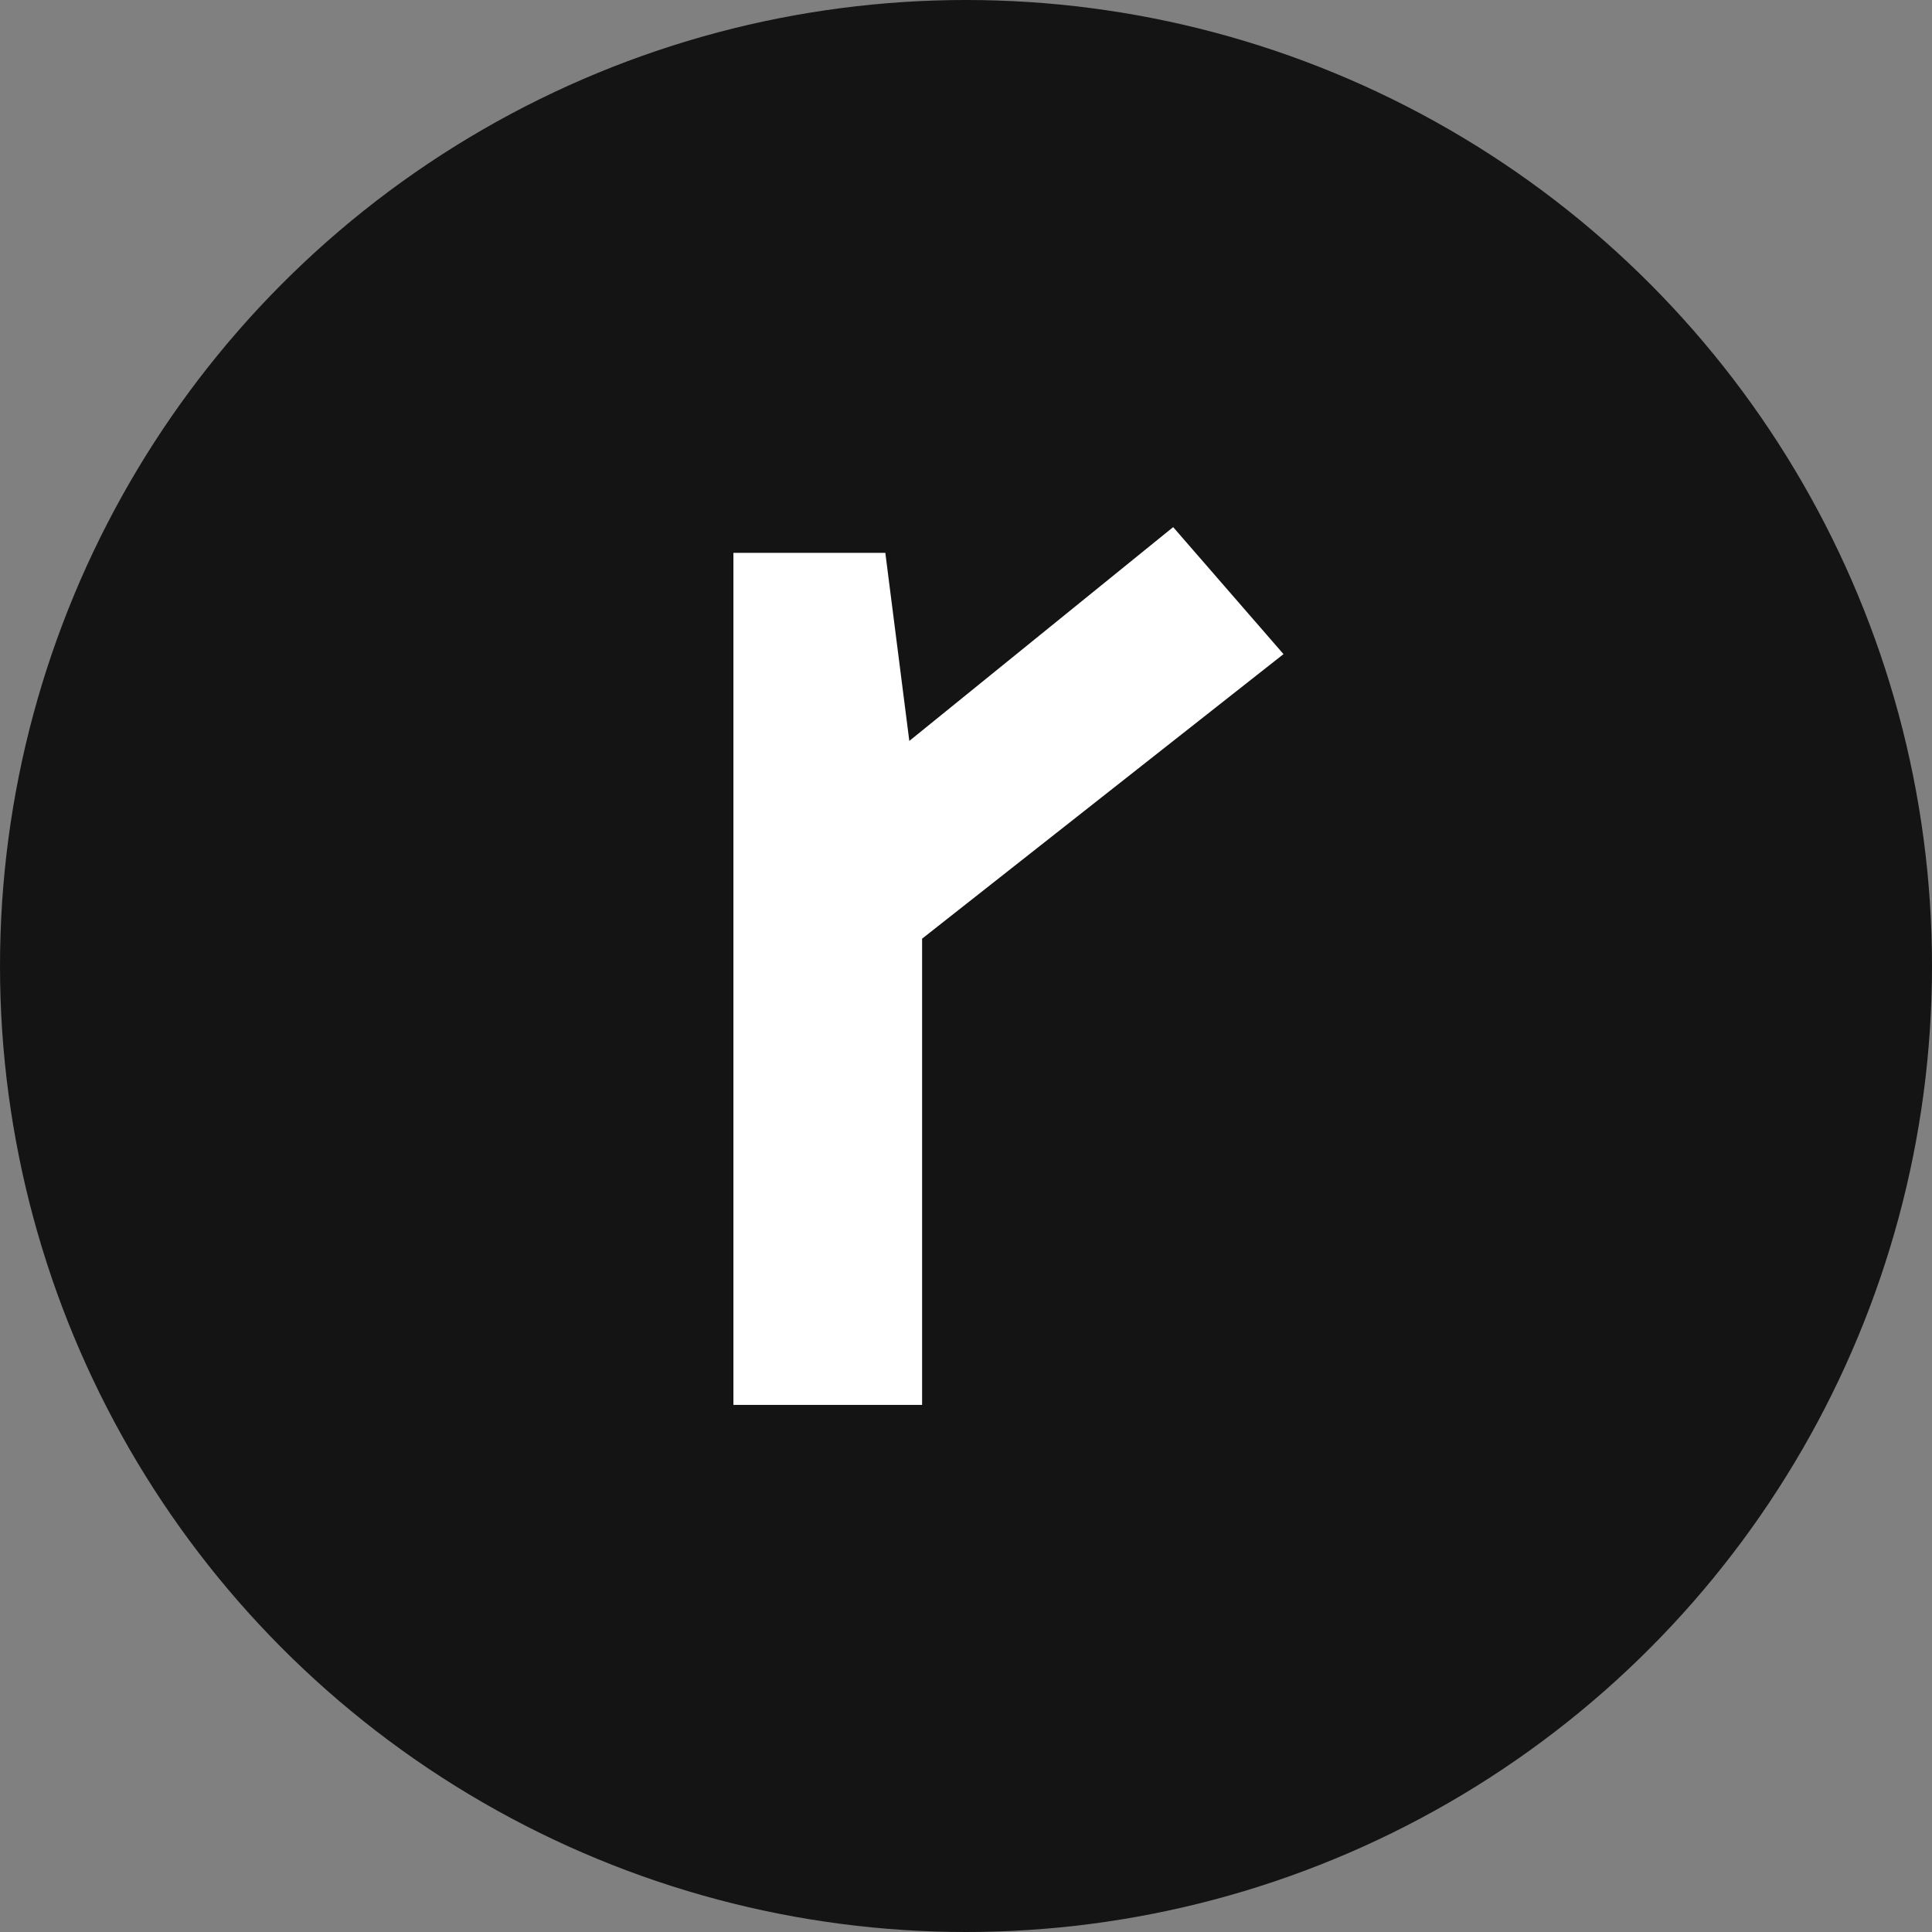 <?xml version="1.0" encoding="UTF-8"?>
<svg id="Layer_2" data-name="Layer 2" xmlns="http://www.w3.org/2000/svg" viewBox="0 0 2048 2048">
  <rect x="0" y="0" width="2048" height="2048" fill="#808080" stroke="none"/>
  <defs>
    <style>
      .cls-1 {
        fill: #141414;
      }

      .cls-2 {
        fill: #fff;
      }
    </style>
  </defs>
  <g id="Layer_1-2" data-name="Layer 1">
    <circle class="cls-1" cx="1024" cy="1024" r="1024"/>
    <path class="cls-2" d="M777.44,1489.25h200.02v-494.22l383.1-301.64-116.96-134.63-279.69,226.66-25.43-199.39h-161.04v903.22Z"/>
  </g>
</svg>